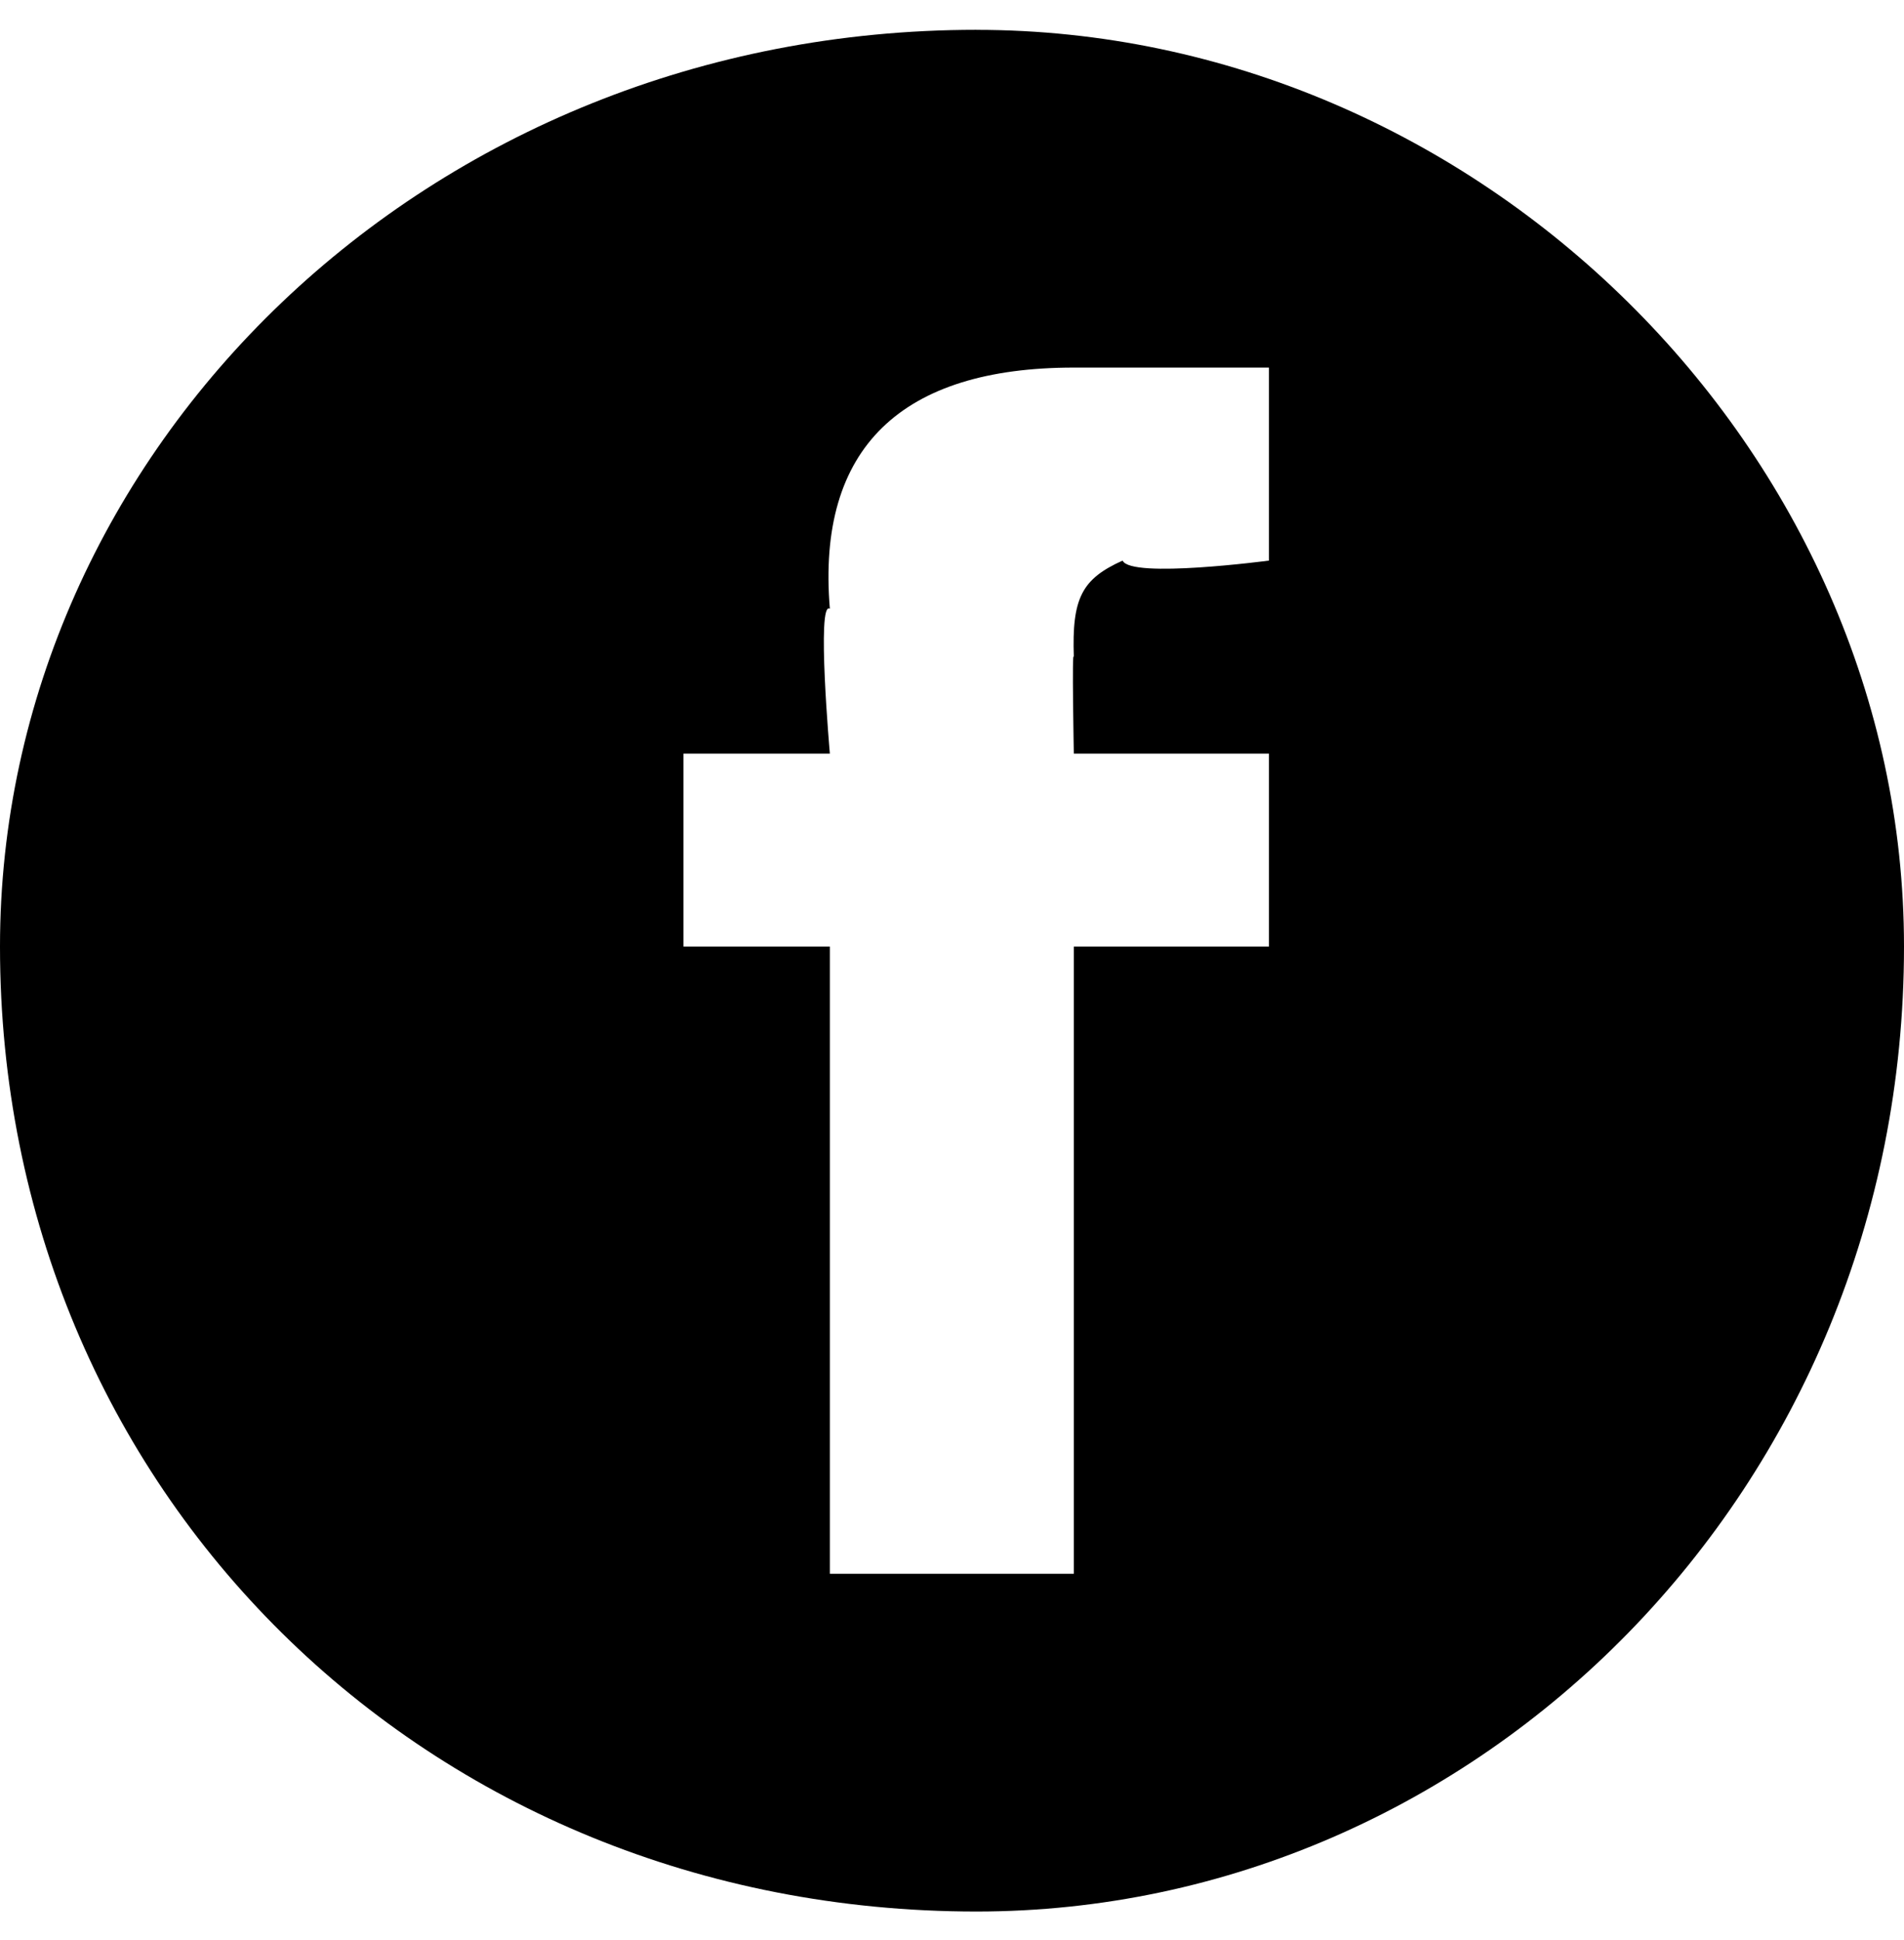 <svg xmlns="http://www.w3.org/2000/svg" width="53" height="54" viewBox="0 0 53 54"><g><g><path d="M31.249 15.603c-1.132.51-1.415 1.039-1.358 2.686-.057-.31 0 2.686 0 2.686h5.432v5.371h-5.432v17.458H23.1V26.346h-4.075v-5.371H23.1s-.377-4.287 0-4.03c-.377-4.499 2.01-6.714 6.79-6.714h5.433v5.372s-3.847.51-4.074 0zM27.179.83C11.864.831 0 12.555 0 26.346 0 41.48 11.864 53.204 27.18 53.204 41.134 53.204 53 41.48 53 26.346 53 12.555 41.135.831 27.18.831c-.68 0 0 0 0 0s-.68 0 0 0z"/></g></g></svg>